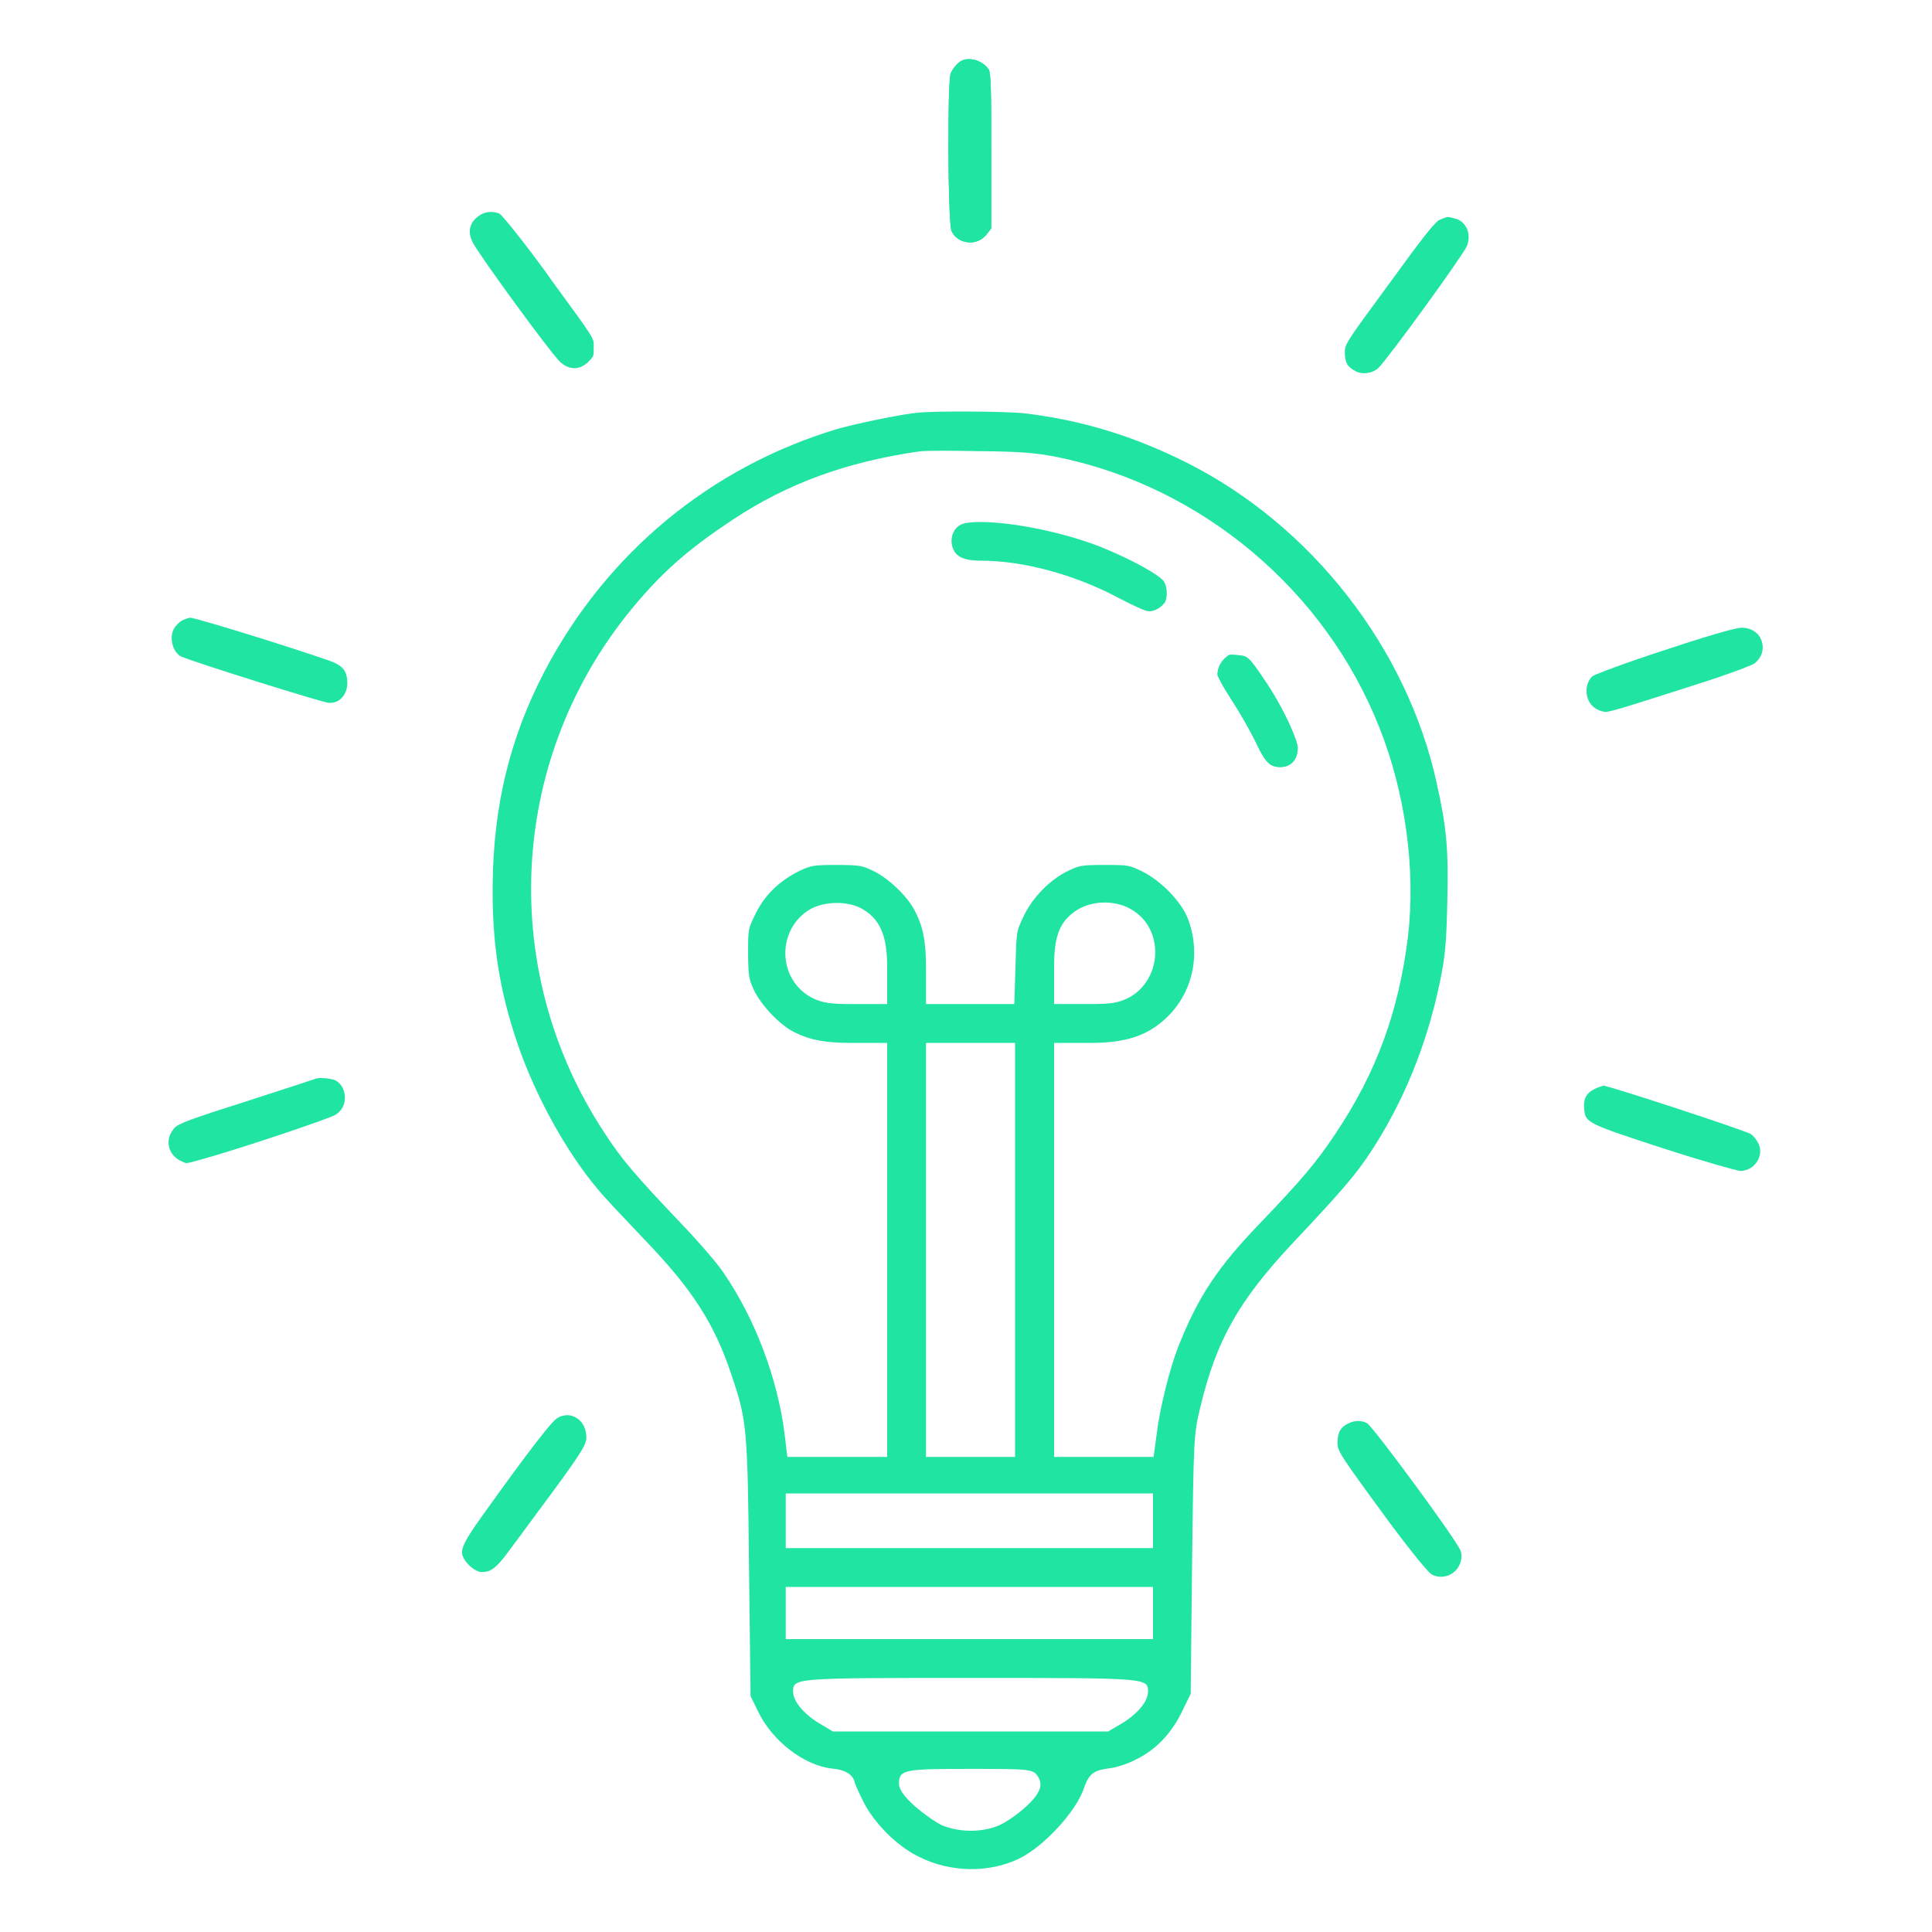 <?xml version="1.0" encoding="utf-8"?>
<!-- Generator: Adobe Illustrator 15.1.0, SVG Export Plug-In . SVG Version: 6.00 Build 0)  -->
<!DOCTYPE svg PUBLIC "-//W3C//DTD SVG 1.1//EN" "http://www.w3.org/Graphics/SVG/1.1/DTD/svg11.dtd">
<svg version="1.1" id="Layer_1" xmlns="http://www.w3.org/2000/svg" xmlns:xlink="http://www.w3.org/1999/xlink" x="0px" y="0px"
	 width="100px" height="100px" viewBox="550 550 100 100" enable-background="new 550 550 100 100" xml:space="preserve">
<rect id="bg" x="550" y="550" display="none" width="100" height="100"/>
<path fill="#20E4A1" d="M601.18,553.6c-0.21-0.32-0.62-0.54-1.03-0.54c-0.13,0-0.25,0.02-0.35,0.07c-0.17,0.06-0.49,0.39-0.6,0.69
	c-0.17,0.7-0.14,7.4,0.04,8.11c0.19,0.45,0.63,0.62,0.97,0.62c0.21,0,0.59-0.06,0.88-0.45l0.22-0.28v-4
	C601.31,554.81,601.29,553.78,601.18,553.6z"/>
<path fill="#20E4A1" d="M601.31,557.82v4l-0.22,0.28c-0.29,0.39-0.67,0.45-0.88,0.45c-0.34,0-0.78-0.17-0.97-0.62
	c-0.18-0.71-0.21-7.41-0.04-8.11c0.11-0.3,0.43-0.63,0.6-0.69c0.1-0.05,0.22-0.07,0.35-0.07c0.41,0,0.82,0.22,1.03,0.54
	C601.29,553.78,601.31,554.81,601.31,557.82z"/>
<path fill="#20E4A1" d="M580.73,567.89v0.13c0,0.42,0,0.42-0.24,0.67c-0.46,0.48-1.03,0.49-1.52,0.02c-0.5-0.48-4.16-5.49-4.5-6.16
	c-0.3-0.58-0.16-1.09,0.41-1.44c0.16-0.09,0.34-0.14,0.53-0.14c0.18,0,0.35,0.04,0.46,0.1c0.18,0.15,1.01,1.15,2.31,2.92l0.45,0.63
	C580.74,567.5,580.74,567.51,580.73,567.89z"/>
<path fill="#20E4A1" d="M625.92,562.75c-0.27,0.57-4.08,5.82-4.58,6.3c-0.27,0.26-0.8,0.36-1.16,0.17
	c-0.43-0.22-0.569-0.45-0.569-0.96c0-0.45,0-0.46,2.31-3.6c1.62-2.23,2.34-3.18,2.61-3.29c0.2-0.08,0.35-0.14,0.41-0.14
	c0.06,0,0.229,0.04,0.369,0.08c0.28,0.07,0.49,0.26,0.61,0.51C626.05,562.1,626.05,562.44,625.92,562.75z"/>
<path fill="#20E4A1" d="M624.36,590.52c-1.53-6.98-6.49-13.34-12.95-16.58c-2.74-1.37-5.38-2.18-8.32-2.54
	c-0.49-0.06-1.83-0.1-3.27-0.1c-1.07,0-1.93,0.02-2.32,0.06c-0.89,0.09-3.18,0.56-4.22,0.86c-6.53,1.98-11.89,6.42-15.09,12.52
	c-1.8,3.45-2.65,6.96-2.69,11.05c-0.03,3.05,0.34,5.44,1.29,8.24c0.94,2.739,2.55,5.64,4.19,7.569c0.29,0.36,1.35,1.48,2.34,2.521
	c2.53,2.62,3.69,4.43,4.58,7.16c0.76,2.25,0.8,2.72,0.87,9.97l0.08,6.54l0.4,0.82c0.74,1.51,2.33,2.739,3.79,2.93
	c0.96,0.07,1.17,0.5,1.21,0.76c0.03,0.07,0.11,0.29,0.42,0.92c0.57,1.15,1.77,2.351,2.92,2.9c1.61,0.8,3.58,0.83,5.12,0.1
	c1.271-0.59,3.01-2.47,3.39-3.66c0.28-0.8,0.551-0.939,1.37-1.04c0.28-0.029,0.891-0.22,1.33-0.449c1.04-0.511,1.851-1.36,2.41-2.54
	l0.42-0.86l0.07-6.61c0.08-6.67,0.09-6.829,0.43-8.229c0.82-3.45,1.99-5.521,4.811-8.521c2.55-2.71,3.21-3.489,3.97-4.63
	c1.71-2.59,2.93-5.56,3.609-8.81c0.28-1.35,0.341-1.97,0.391-4.13C624.98,593.95,624.88,592.84,624.36,590.52z M603.75,642.74
	c-0.29,0.6-1.43,1.47-2.02,1.729c-0.421,0.19-0.931,0.29-1.48,0.29s-1.11-0.109-1.55-0.31c-0.25-0.11-2.17-1.36-2.17-2.13
	c0-0.74,0.31-0.761,3.71-0.761c3.13,0,3.25,0,3.51,0.44C603.83,642.13,603.94,642.4,603.75,642.74z M608.09,639.19l-0.729,0.43
	h-14.25l-0.74-0.44c-0.33-0.189-1.32-0.92-1.32-1.62c0-0.71,0-0.71,9.19-0.71c9.18,0,9.18,0,9.18,0.71S608.44,638.99,608.09,639.19z
	 M609.68,634.84h-19.01v-2.7h19.01V634.84z M609.68,630.13h-19.01v-2.83h19.01V630.13z M595.92,601.97h-1.86
	c-0.97,0-1.47-0.04-2.02-0.319c-0.84-0.431-1.35-1.26-1.39-2.22c-0.03-0.97,0.44-1.86,1.25-2.35c0.78-0.46,2.07-0.46,2.79,0
	c1.02,0.61,1.23,1.65,1.23,3.03V601.97z M597.93,625.41v-21.43h4.61v21.43H597.93z M622.88,598.45c-0.479,3.91-1.64,7.08-3.77,10.25
	c-0.971,1.46-1.761,2.39-3.82,4.54c-2.271,2.35-3.28,3.87-4.32,6.51c-0.43,1.1-0.96,3.24-1.1,4.48l-0.16,1.18h-5.15v-21.43h1.9
	c1.78,0,2.89-0.36,3.85-1.24c1.421-1.3,1.881-3.34,1.171-5.2c-0.341-0.87-1.37-1.94-2.351-2.43c-0.68-0.33-0.71-0.34-1.95-0.34
	c-1.199,0-1.319,0.03-1.859,0.29c-0.95,0.44-1.891,1.4-2.34,2.37c-0.36,0.75-0.37,0.78-0.41,2.28l-0.07,2.26h-4.57v-1.86
	c0-1.37-0.15-2.14-0.57-2.95c-0.38-0.76-1.38-1.72-2.2-2.1c-0.53-0.25-0.65-0.29-1.87-0.29c-1.19,0-1.31,0.03-1.87,0.29
	c-1.03,0.49-1.83,1.25-2.3,2.21c-0.4,0.81-0.4,0.81-0.4,2.08c0.01,1.18,0.05,1.34,0.29,1.87c0.38,0.811,1.34,1.82,2.09,2.2
	c0.82,0.41,1.6,0.561,2.96,0.561h1.86v21.43h-5.17l-0.14-1.19c-0.37-2.899-1.52-5.93-3.13-8.3c-0.3-0.47-1.32-1.65-2.26-2.63
	c-2.36-2.48-3.07-3.31-3.97-4.71c-5.43-8.29-4.94-19.04,1.2-26.76c1.66-2.07,3.06-3.33,5.52-4.95c2.8-1.85,5.84-2.96,9.57-3.5
	c0.16-0.03,0.63-0.04,1.39-0.04c0.5,0,1.09,0.01,1.7,0.02c2.12,0.02,2.97,0.08,4.11,0.31c7.46,1.52,13.84,6.88,16.649,13.98
	C622.74,591.03,623.28,594.97,622.88,598.45z M604.56,601.97v-1.9c0-1.37,0.171-2.24,1.04-2.87c0.881-0.65,2.29-0.65,3.17,0.01
	c0.69,0.49,1.07,1.33,1.021,2.24c-0.06,0.92-0.55,1.729-1.31,2.16c-0.58,0.31-1,0.359-2.051,0.359H604.56z"/>
<path fill="#20E4A1" d="M610.29,581.18c-0.16,0.25-0.521,0.46-0.8,0.46l-0.141-0.02c-0.14-0.03-0.75-0.3-1.489-0.69
	c-2.261-1.2-4.91-1.91-7.091-1.91c-0.959,0-1.24-0.26-1.37-0.48c-0.15-0.25-0.19-0.57-0.1-0.86c0.08-0.25,0.25-0.45,0.47-0.54
	c0.08-0.04,0.34-0.12,0.99-0.12c1.82,0,4.721,0.63,6.601,1.45c1.479,0.63,2.569,1.27,2.84,1.57
	C610.41,580.26,610.46,580.9,610.29,581.18z"/>
<path fill="#20E4A1" d="M616.09,589.69c-0.31-0.05-0.58-0.16-1.06-1.22c-0.261-0.54-0.811-1.52-1.24-2.18
	c-0.43-0.65-0.72-1.2-0.76-1.32c-0.05-0.24,0.1-0.68,0.41-0.93c0.17-0.15,0.17-0.15,0.31-0.15c0.08,0,0.17,0.01,0.29,0.02
	c0.51,0.04,0.57,0.04,1.35,1.2c1.091,1.58,1.78,3.25,1.78,3.6C617.17,589.36,616.76,589.78,616.09,589.69z"/>
<path fill="#20E4A1" d="M617.17,588.71c0,0.65-0.41,1.07-1.08,0.98c-0.31-0.05-0.58-0.16-1.06-1.22
	c-0.261-0.54-0.811-1.52-1.24-2.18c-0.43-0.65-0.72-1.2-0.76-1.32c-0.05-0.24,0.1-0.68,0.41-0.93c0.17-0.15,0.17-0.15,0.31-0.15
	c0.08,0,0.17,0.01,0.29,0.02c0.51,0.04,0.57,0.04,1.35,1.2C616.48,586.69,617.17,588.36,617.17,588.71z"/>
<path fill="#20E4A1" d="M567.97,585.18c0.04,0.37-0.06,0.71-0.27,0.93c-0.16,0.18-0.37,0.27-0.62,0.27H567
	c-0.52-0.09-6.48-1.95-7.58-2.38c-0.19-0.07-0.36-0.27-0.46-0.54c-0.11-0.32-0.1-0.67,0.05-0.93c0.07-0.13,0.27-0.34,0.41-0.41
	c0.14-0.08,0.4-0.15,0.43-0.15c0.43,0.06,4.63,1.34,7.21,2.23C567.76,584.45,567.93,584.75,567.97,585.18z"/>
<path fill="#20E4A1" d="M640.81,584.34c-0.189,0.12-1.399,0.58-2.92,1.06l-0.5,0.16c-2.93,0.94-4.029,1.29-4.31,1.29
	c-0.021,0-0.03,0-0.17-0.04c-0.391-0.1-0.67-0.38-0.76-0.77c-0.101-0.4,0.029-0.81,0.27-1.04c0.21-0.12,1.65-0.67,3.71-1.34
	c3.311-1.1,3.9-1.17,4.01-1.17c0.5,0,0.9,0.26,1.04,0.68C641.33,583.61,641.18,584.05,640.81,584.34z"/>
<path fill="#20E4A1" d="M567.85,606.81c0.01,0.391-0.19,0.73-0.52,0.91c-0.43,0.23-5.01,1.771-6.97,2.311
	c-0.3,0.08-0.6,0.17-0.72,0.17c-0.03,0-0.09-0.021-0.24-0.09c-0.35-0.16-0.58-0.431-0.65-0.75c-0.08-0.33,0.02-0.681,0.28-0.98
	c0.17-0.21,0.95-0.5,3.61-1.34c1.98-0.64,3.67-1.19,3.74-1.22c0,0,0.07-0.021,0.23-0.021c0.33,0,0.65,0.07,0.73,0.11
	C567.66,606.07,567.85,606.41,567.85,606.81z"/>
<path fill="#20E4A1" d="M640.98,610.07c-0.19,0.33-0.521,0.529-0.9,0.54c-0.26-0.04-1.7-0.431-4.021-1.181
	c-3.979-1.29-3.989-1.34-4.06-2.01c-0.06-0.53,0.1-0.84,0.55-1.06c0.17-0.08,0.351-0.141,0.45-0.17c0.93,0.22,7.13,2.26,7.63,2.51
	c0.061,0.04,0.24,0.22,0.33,0.39C641.23,609.52,641.06,609.92,640.98,610.07z"/>
<path fill="#20E4A1" d="M580.35,624.41c0,0.38-0.26,0.82-2.62,3.99l-0.62,0.84c-0.27,0.359-0.55,0.74-0.77,1.04
	c-0.74,1.02-1.03,1.09-1.43,1.09c-0.21,0-0.69-0.311-0.88-0.67c-0.2-0.37-0.29-0.55,0.98-2.311c1.09-1.52,3.37-4.689,3.82-4.979
	c0.17-0.11,0.35-0.16,0.53-0.16C579.84,623.25,580.35,623.66,580.35,624.41z"/>
<path fill="#20E4A1" d="M625.45,631.16c-0.36,0.52-1.04,0.55-1.391,0.3c-0.18-0.14-1.01-1.13-2.119-2.63
	c-2.631-3.58-2.71-3.72-2.71-4.16c0-0.6,0.22-0.83,0.55-0.99c0.189-0.09,0.359-0.13,0.52-0.13c0.181,0,0.351,0.05,0.48,0.13
	c0.529,0.48,4.54,5.94,4.81,6.561C625.7,630.52,625.65,630.86,625.45,631.16z"/>
</svg>
